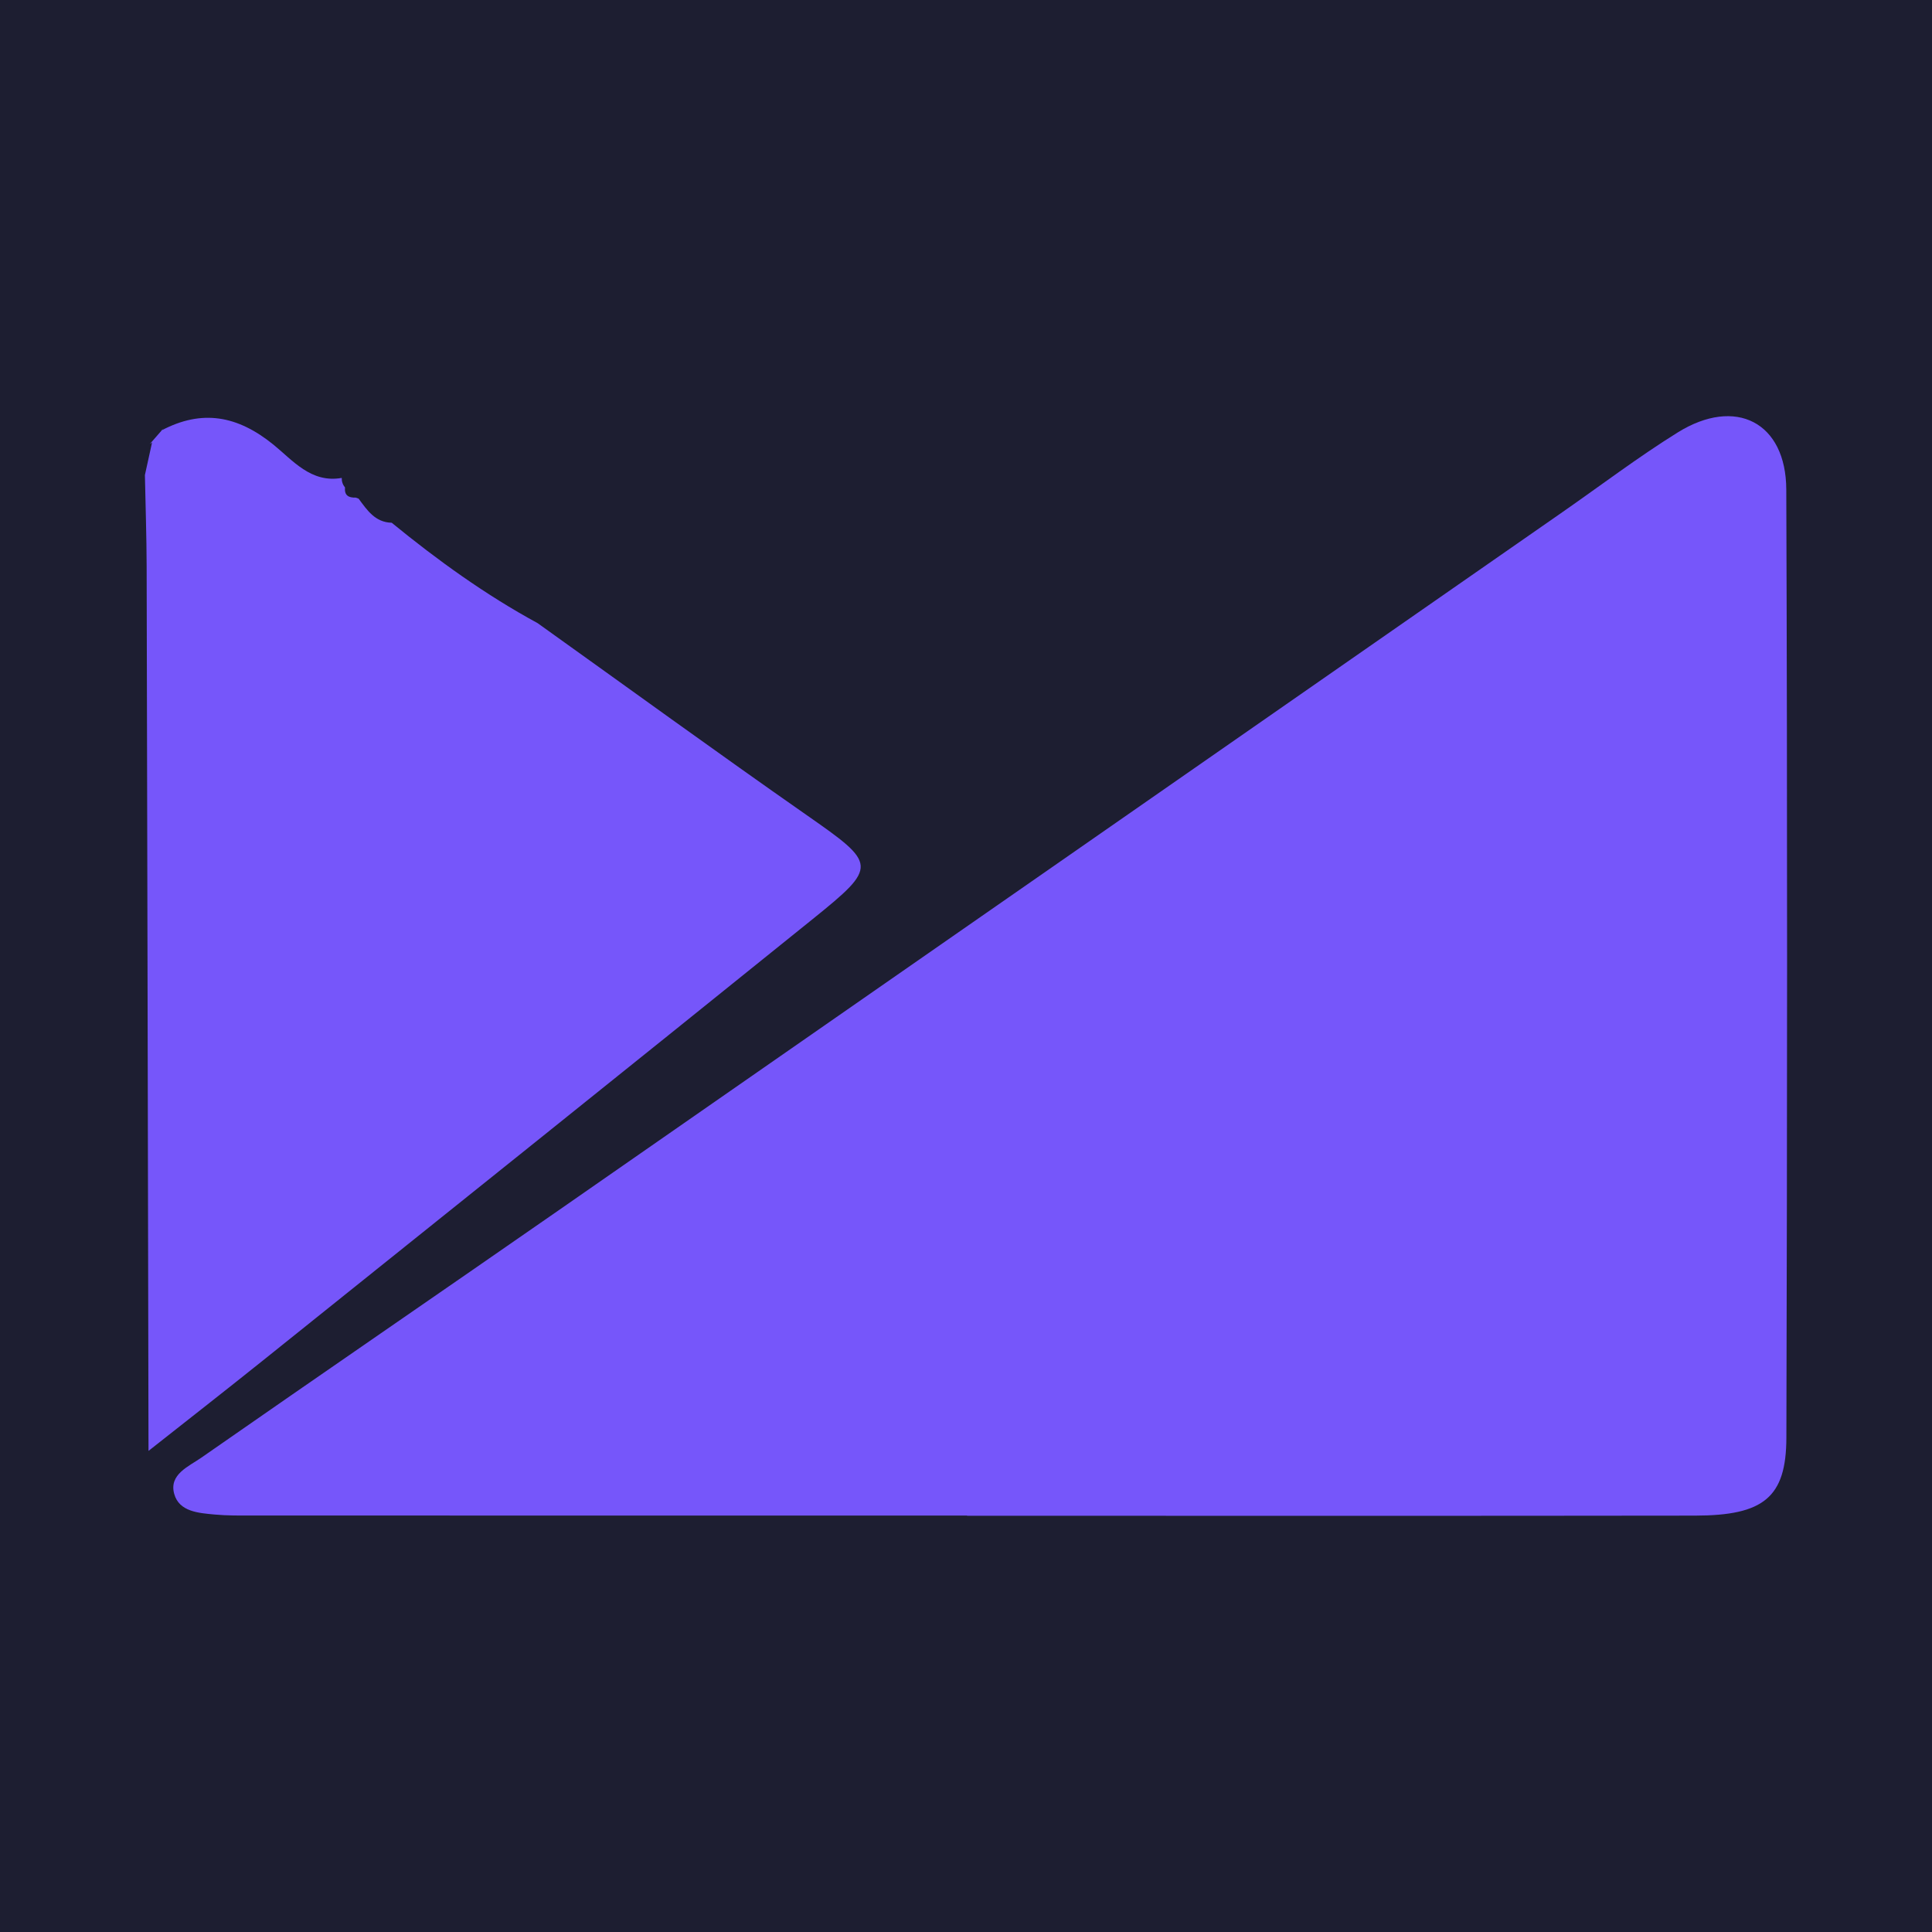<?xml version="1.0" encoding="utf-8"?>
<!-- Generator: Adobe Illustrator 17.0.0, SVG Export Plug-In . SVG Version: 6.00 Build 0)  -->
<!DOCTYPE svg PUBLIC "-//W3C//DTD SVG 1.1//EN" "http://www.w3.org/Graphics/SVG/1.1/DTD/svg11.dtd">
<svg version="1.1" id="Layer_1" xmlns="http://www.w3.org/2000/svg" xmlns:xlink="http://www.w3.org/1999/xlink" x="0px" y="0px"
	 width="200px" height="200px" viewBox="0 0 200 200" enable-background="new 0 0 200 200" xml:space="preserve">
<rect fill="#1D1E31" width="200" height="200"/>
<g>
	<path fill="#7656FA" d="M100.117,156.891c-24.697,0-49.394,0.001-74.09-0.004c-1.265,0-2.538,0.015-3.795-0.102
		c-1.675-0.157-3.685-0.285-4.198-2.14c-0.557-2.016,1.495-2.834,2.793-3.738c12.326-8.586,24.717-17.079,37.052-25.651
		c34.627-24.064,69.236-48.153,103.852-72.232c3.973-2.764,7.837-5.7,11.941-8.254c5.994-3.729,11.219-1.068,11.244,5.913
		c0.119,32.718,0.1,65.436,0.01,98.154c-0.017,6.19-2.366,8.049-9.452,8.06c-25.119,0.036-50.238,0.014-75.357,0.014
		C100.117,156.905,100.117,156.898,100.117,156.891z"/>
	<path fill="#7656FA" d="M35.377,49.474c-0.009,0.373,0.104,0.705,0.341,0.994c-0.085,0.826,0.384,1.067,1.102,1.044
		c0,0,0.303,0.108,0.302,0.107c0.882,1.189,1.709,2.455,3.428,2.495c4.747,3.883,9.706,7.458,15.105,10.394
		c9.271,6.627,18.489,13.331,27.83,19.856c7.3,5.099,7.451,5.288,0.632,10.789c-18.951,15.288-37.962,30.502-56.959,45.732
		c-3.906,3.131-7.855,6.209-11.784,9.312c-0.062-30.52-0.119-61.04-0.193-91.56c-0.008-3.154-0.118-6.308-0.18-9.461
		c0.247-1.125,0.495-2.25,0.742-3.376c0,0-0.241,0.172-0.239,0.17c0.485-0.555,0.968-1.108,1.452-1.661c0,0-0.25,0.255-0.25,0.255
		c4.208-2.226,7.886-1.544,11.592,1.459C30.288,47.634,32.197,50.043,35.377,49.474z"/>
</g>
</svg>
